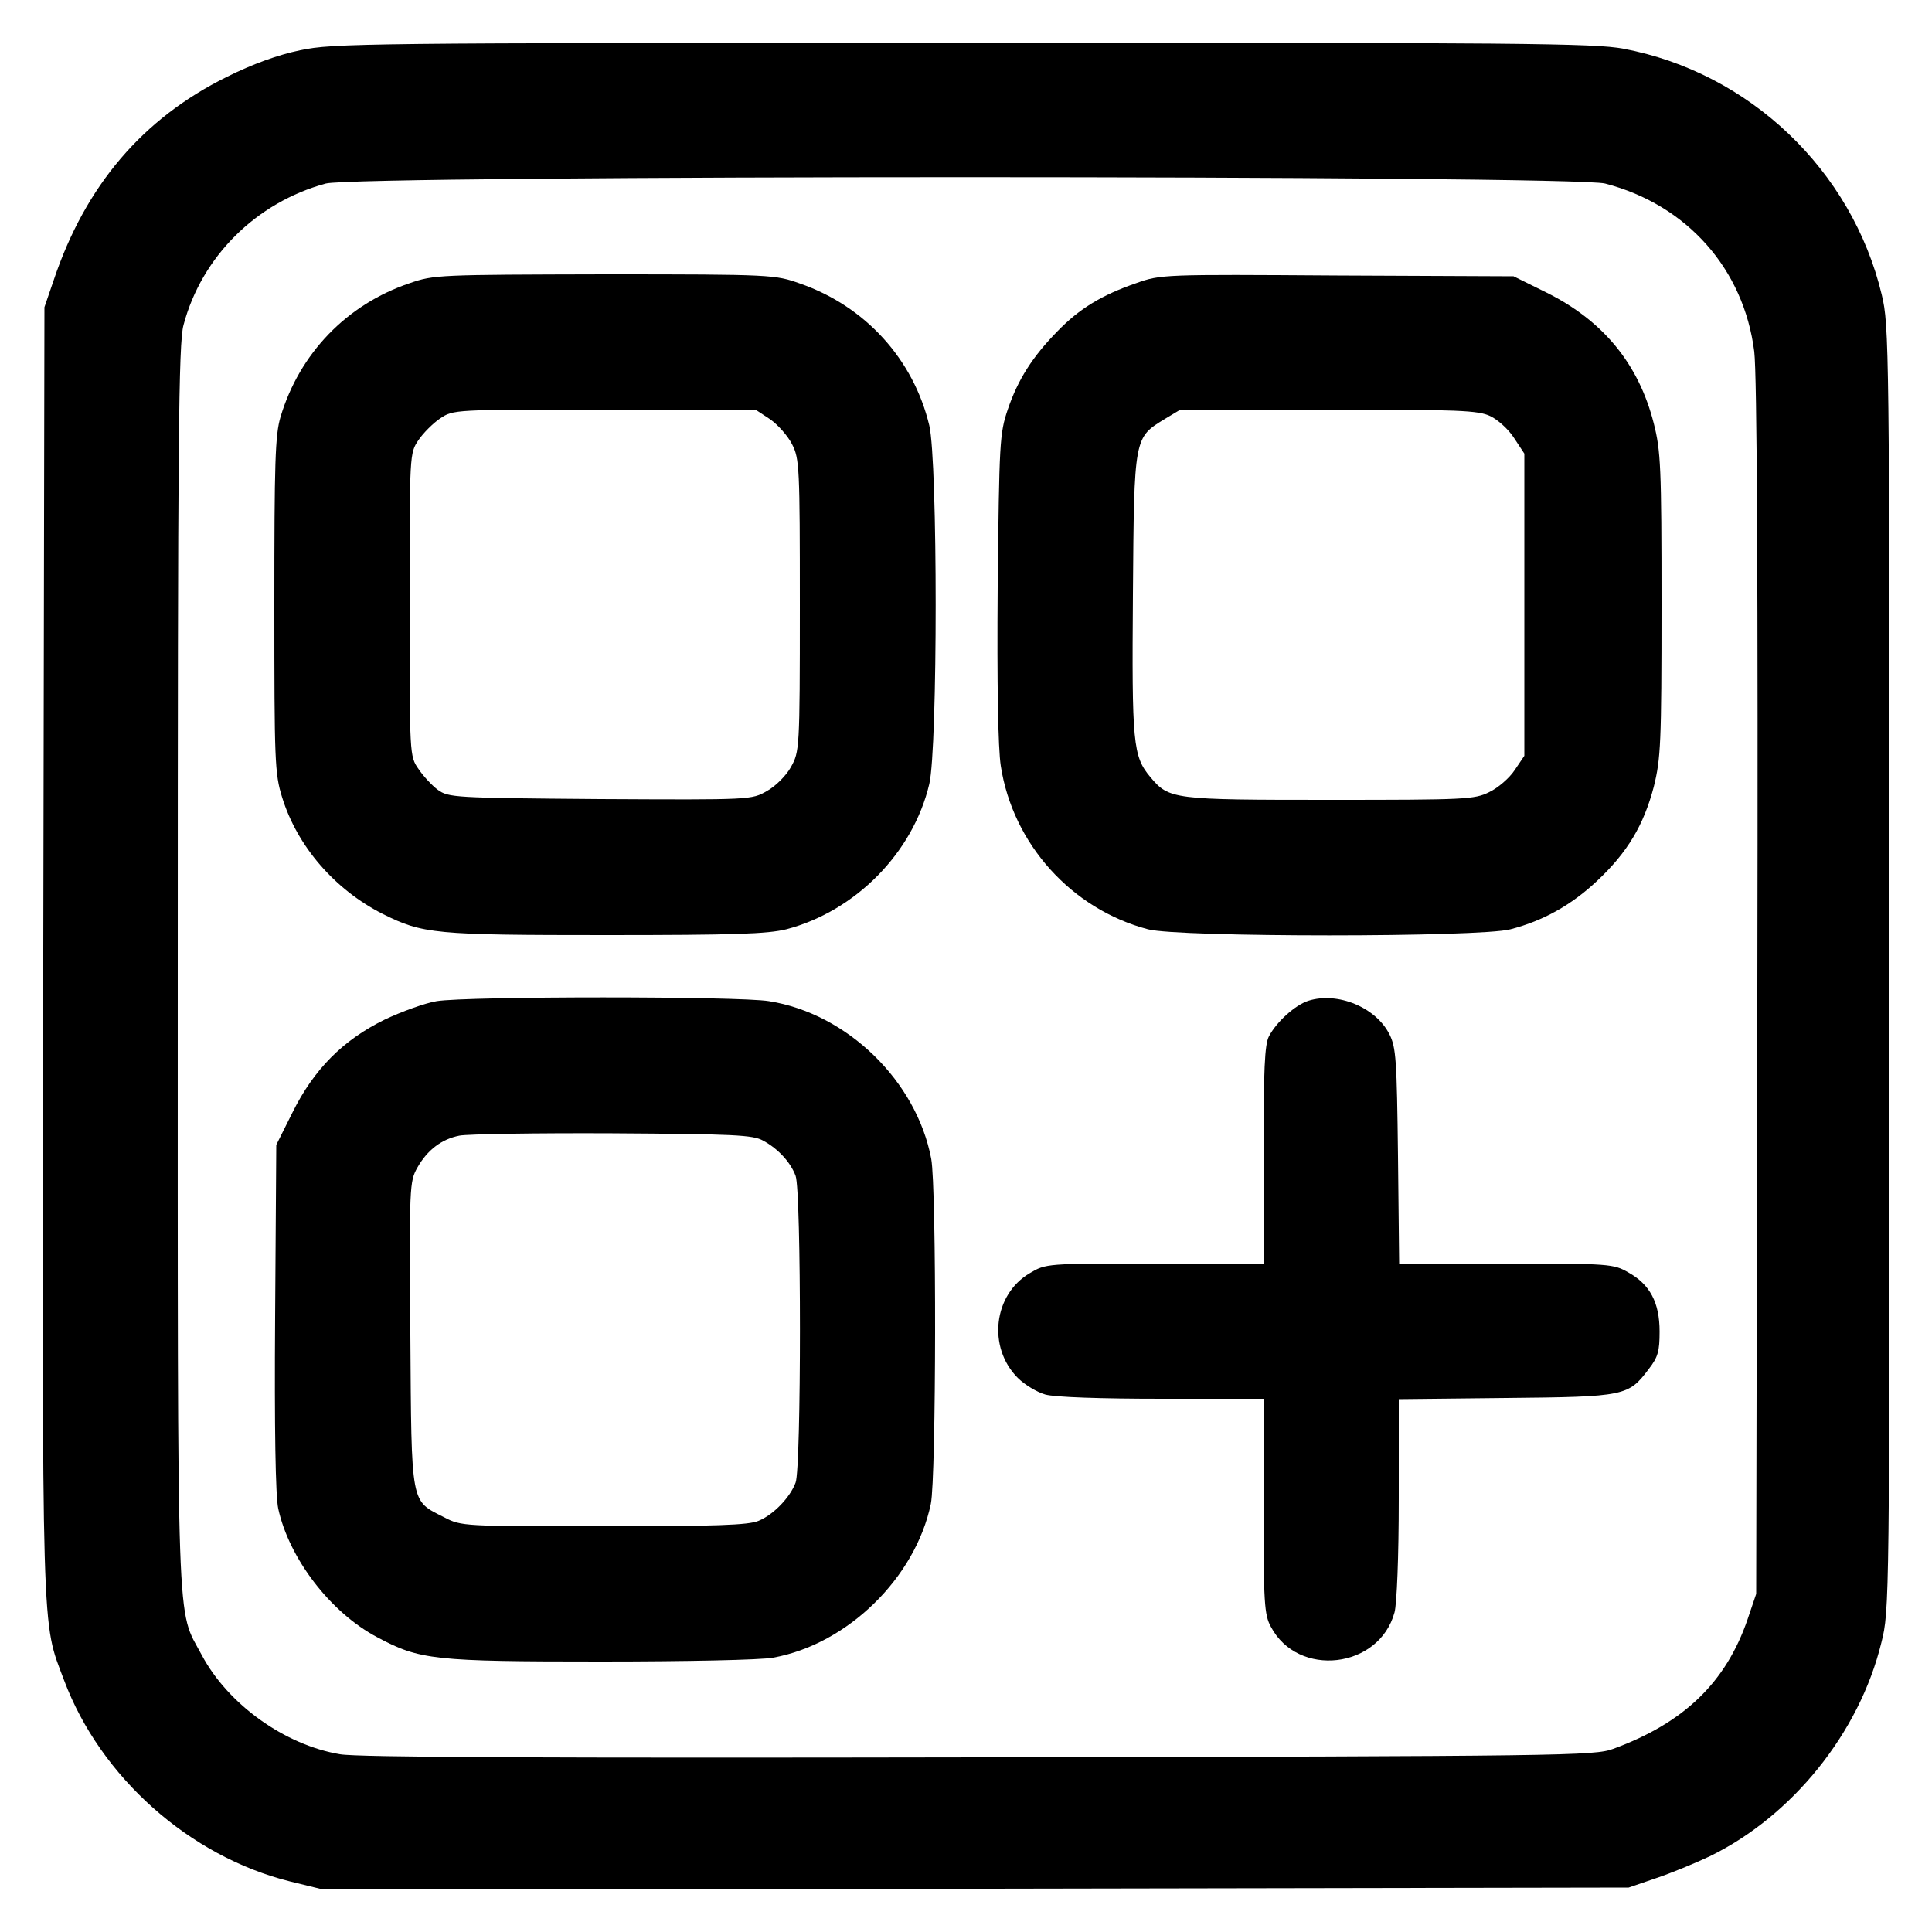 <?xml version="1.0" encoding="UTF-8" standalone="no"?> <svg xmlns="http://www.w3.org/2000/svg" version="1.0" width="500pt" height="500pt" viewBox="0 0 500 500" preserveAspectRatio="xMidYMid meet"><g transform="translate(0,500) scale(0.1,-0.1)" fill="#000000" stroke="none"><path d="M777 4870 c-58 -12 -124 -36 -190 -69 -217 -107 -366 -281 -448 -526 l-24 -70 -3 -1665 c-3 -1819 -5 -1731 54 -1889 94 -250 324 -455 584 -520 l86 -21 1689 2 1690 3 70 24 c39 13 102 39 140 57 213 104 387 319 444 553 21 84 21 97 21 1745 0 1619 -1 1663 -20 1743 -77 323 -343 576 -669 637 -74 14 -267 16 -1710 15 -1546 0 -1630 -1 -1714 -19z m3377 -345 c212 -55 359 -221 386 -435 7 -58 10 -587 8 -1650 l-3 -1565 -22 -65 c-56 -164 -165 -269 -348 -336 -48 -18 -122 -19 -1640 -22 -1124 -2 -1609 0 -1655 8 -143 24 -290 129 -358 257 -66 124 -62 13 -62 1783 0 1359 2 1613 15 1659 47 177 188 317 368 366 81 22 3227 22 3311 0z"></path><path d="M1060 4267 c-163 -55 -285 -182 -334 -346 -14 -47 -16 -118 -16 -487 0 -404 1 -436 20 -497 39 -127 136 -239 260 -302 104 -52 134 -55 578 -55 334 0 418 3 467 15 179 47 328 198 370 376 22 94 22 834 0 928 -41 171 -165 308 -334 367 -65 23 -70 24 -506 24 -429 -1 -442 -1 -505 -23z m933 -352 c20 -14 46 -43 57 -65 19 -37 20 -59 20 -417 0 -374 -1 -378 -23 -418 -12 -22 -40 -50 -62 -62 -40 -23 -40 -23 -432 -21 -380 3 -392 4 -420 24 -15 11 -38 36 -50 54 -23 33 -23 35 -23 425 0 391 0 392 23 426 12 18 38 44 56 56 34 23 35 23 425 23 l391 0 38 -25z"></path><path d="M2940 4267 c-87 -30 -146 -65 -203 -124 -65 -66 -103 -126 -129 -203 -21 -62 -22 -85 -26 -458 -2 -253 1 -419 8 -464 31 -202 183 -371 381 -423 78 -21 860 -21 938 0 85 22 158 63 224 125 79 74 121 145 147 244 18 73 20 111 20 471 0 358 -2 398 -20 469 -39 154 -131 266 -278 339 l-85 42 -456 2 c-450 3 -457 3 -521 -20z m917 -344 c19 -9 47 -34 61 -56 l27 -41 0 -391 0 -391 -25 -37 c-14 -21 -43 -46 -66 -57 -38 -19 -62 -20 -412 -20 -408 0 -416 1 -465 59 -45 54 -48 86 -45 474 3 409 3 404 83 453 l40 24 383 0 c337 0 388 -2 419 -17z"></path><path d="M1130 2409 c-30 -5 -91 -27 -135 -48 -108 -53 -183 -129 -238 -240 l-42 -84 -3 -446 c-2 -289 1 -462 8 -495 28 -129 135 -269 256 -333 110 -59 147 -63 580 -63 217 0 415 4 445 10 193 35 368 207 408 398 14 68 15 818 1 893 -38 201 -217 376 -420 408 -78 13 -781 13 -860 0z m845 -361 c39 -21 71 -56 84 -91 15 -39 15 -755 0 -794 -14 -38 -57 -83 -96 -99 -26 -11 -110 -14 -401 -14 -362 0 -368 0 -412 23 -88 45 -85 25 -88 473 -3 386 -2 396 18 432 26 46 63 74 109 83 20 4 198 7 396 6 314 -2 364 -4 390 -19z"></path><path d="M3386 2410 c-34 -11 -82 -54 -102 -92 -11 -21 -14 -85 -14 -308 l0 -280 -282 0 c-281 0 -281 0 -323 -25 -94 -55 -110 -192 -31 -271 18 -18 50 -37 71 -43 25 -7 143 -11 303 -11 l262 0 0 -278 c0 -251 2 -281 19 -312 70 -133 280 -109 320 37 6 22 11 144 11 295 l0 257 278 3 c309 3 316 5 369 75 24 31 28 46 28 97 0 75 -25 122 -81 153 -38 22 -48 23 -316 23 l-277 0 -3 278 c-3 249 -5 281 -22 315 -35 70 -134 111 -210 87z"></path></g></svg> 